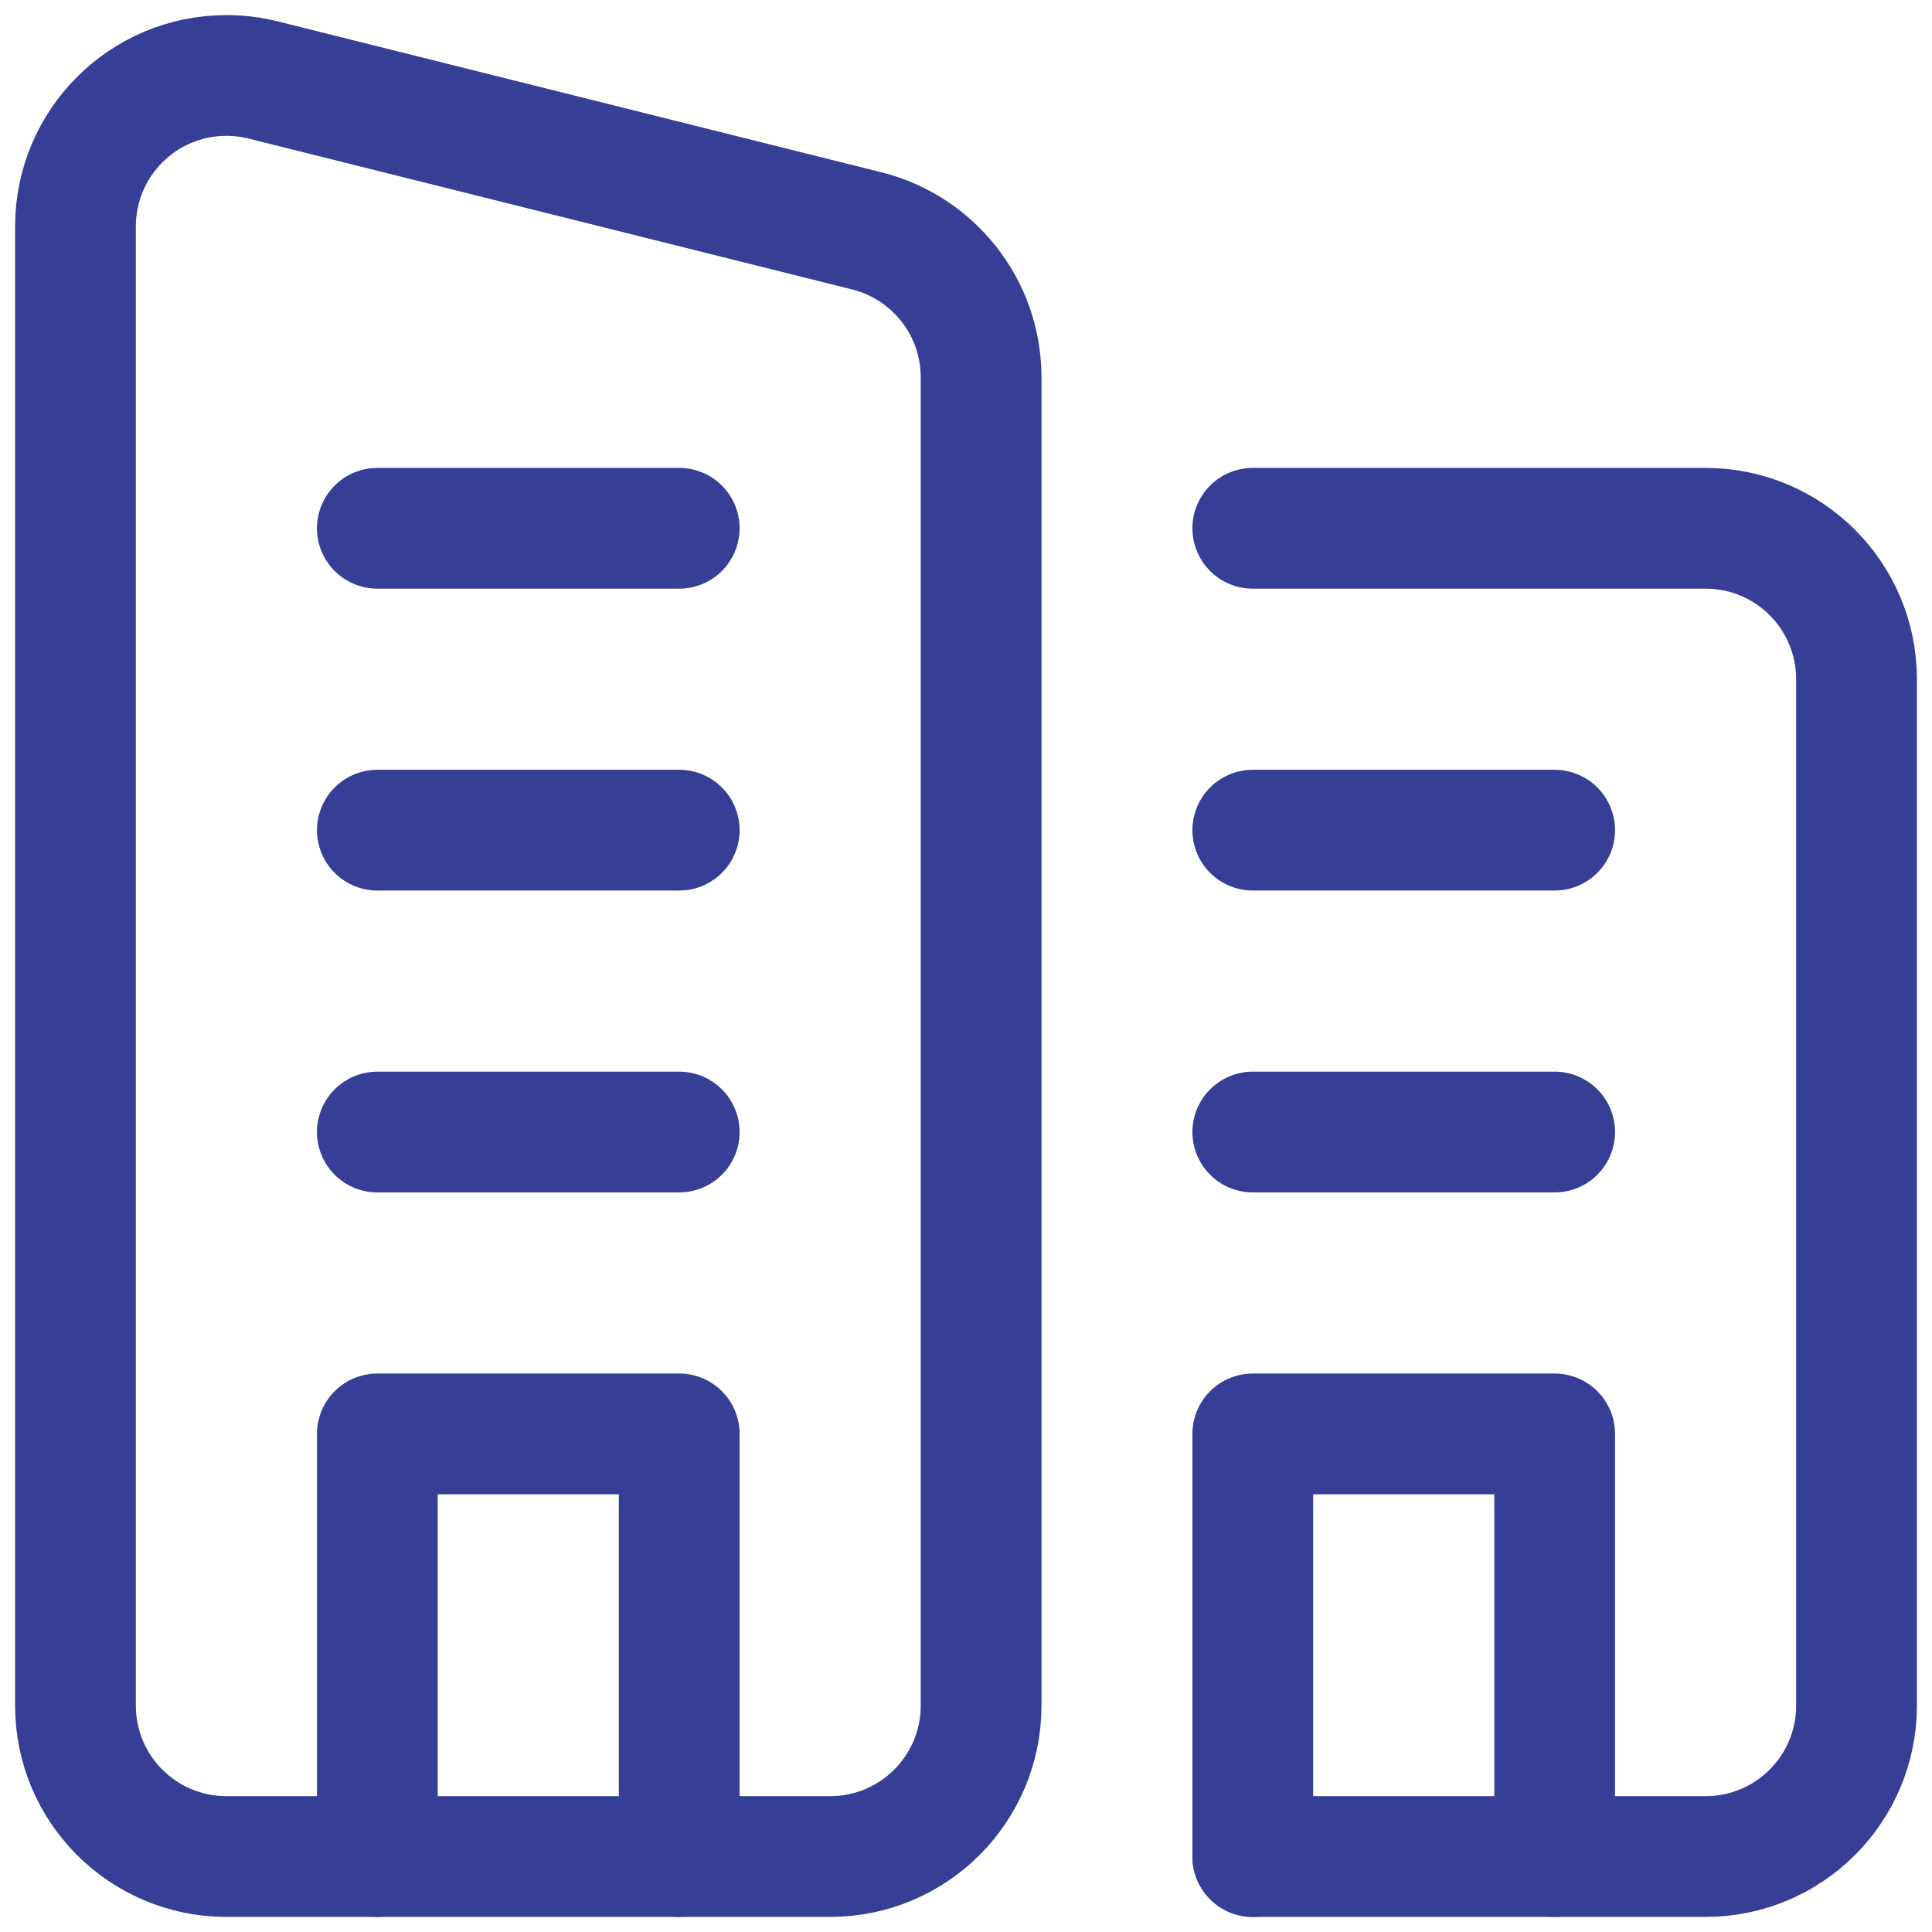 <svg xmlns="http://www.w3.org/2000/svg" id="Ebene_1" version="1.1" viewBox="0 0 512 512"><defs><style>.st0{fill:none;stroke:#363e96;stroke-linecap:round;stroke-linejoin:round;stroke-width:32px}</style></defs><path d="M332 140h120c22.09 0 40 17.91 40 40v272c0 22.09-17.91 40-40 40H332m-232 0V380h80v112m-80-192h80m-80-80h80m-80-80h80m152 160h80m-80-80h80" class="st0"/><path d="m69.73 21.19 160 40C247.12 65.54 260 81.26 260 100v352c0 22.09-17.91 40-40 40H60c-22.09 0-40-17.91-40-40V60c0-22.09 17.91-40 40-40 3.36 0 6.62.41 9.73 1.19ZM332 492V380h80v112" class="st0"/></svg>